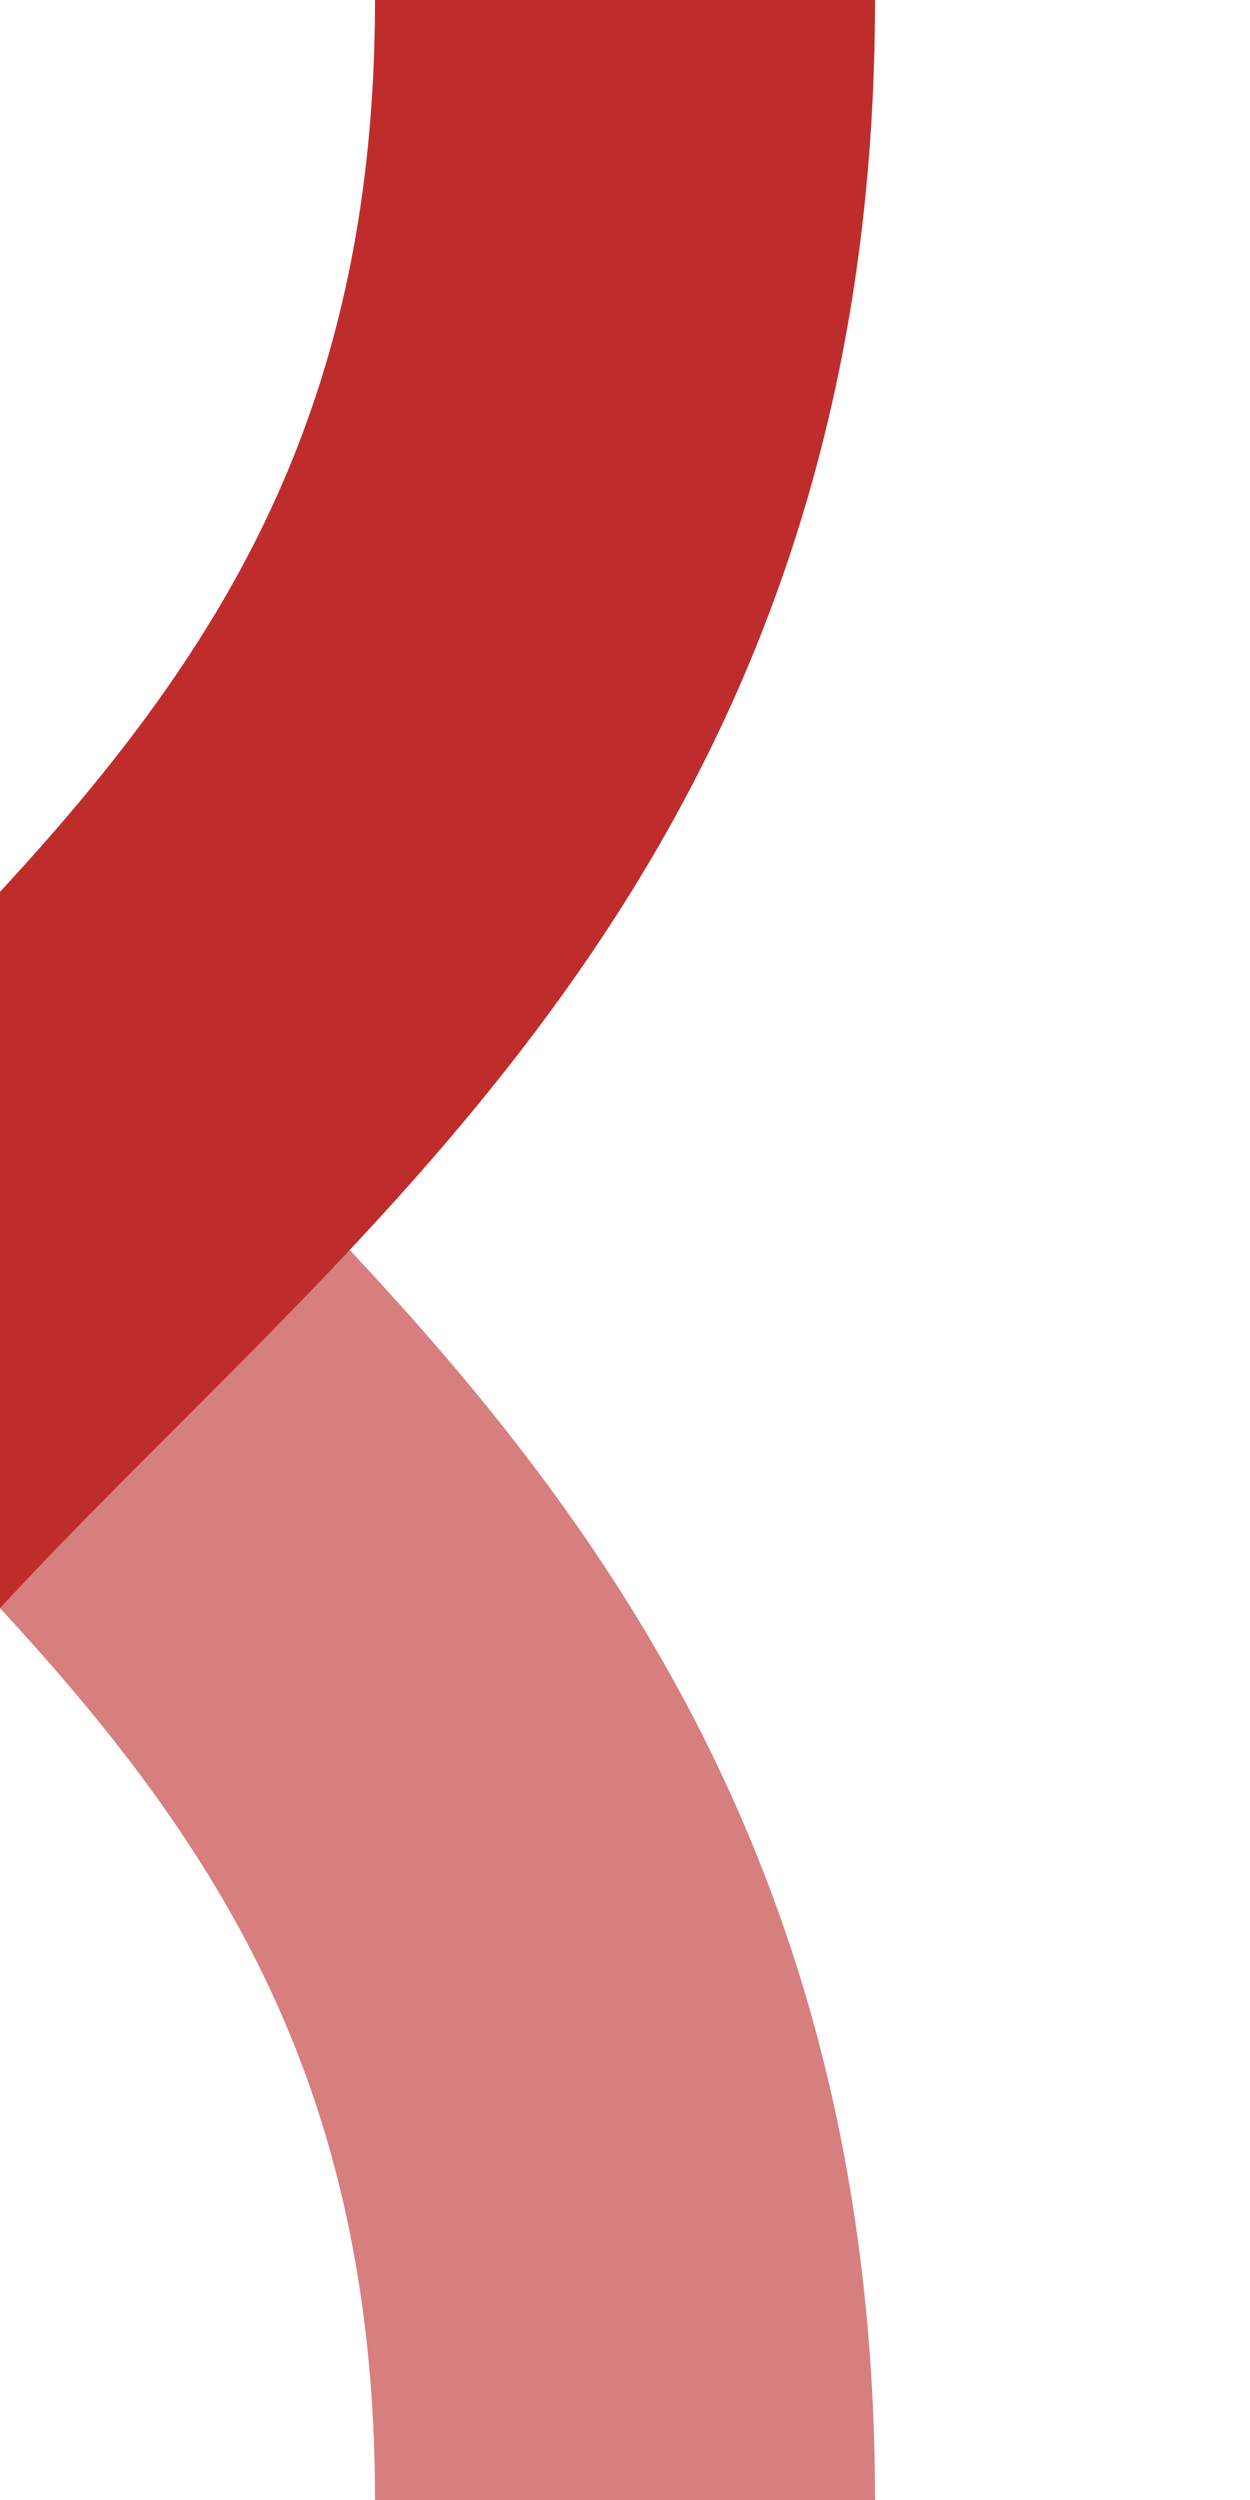 <svg xmlns="http://www.w3.org/2000/svg" width="250" height="500" fill="none" stroke-width="100" viewBox="0 0 250 500">
<title>dSHI2r+xr</title>
<path stroke="#D77F7E" d="M-125 0c0 250 250 250 250 500"/>
<path stroke="#BE2D2C" d="M125 0c0 250-250 250-250 500"/>
</svg>